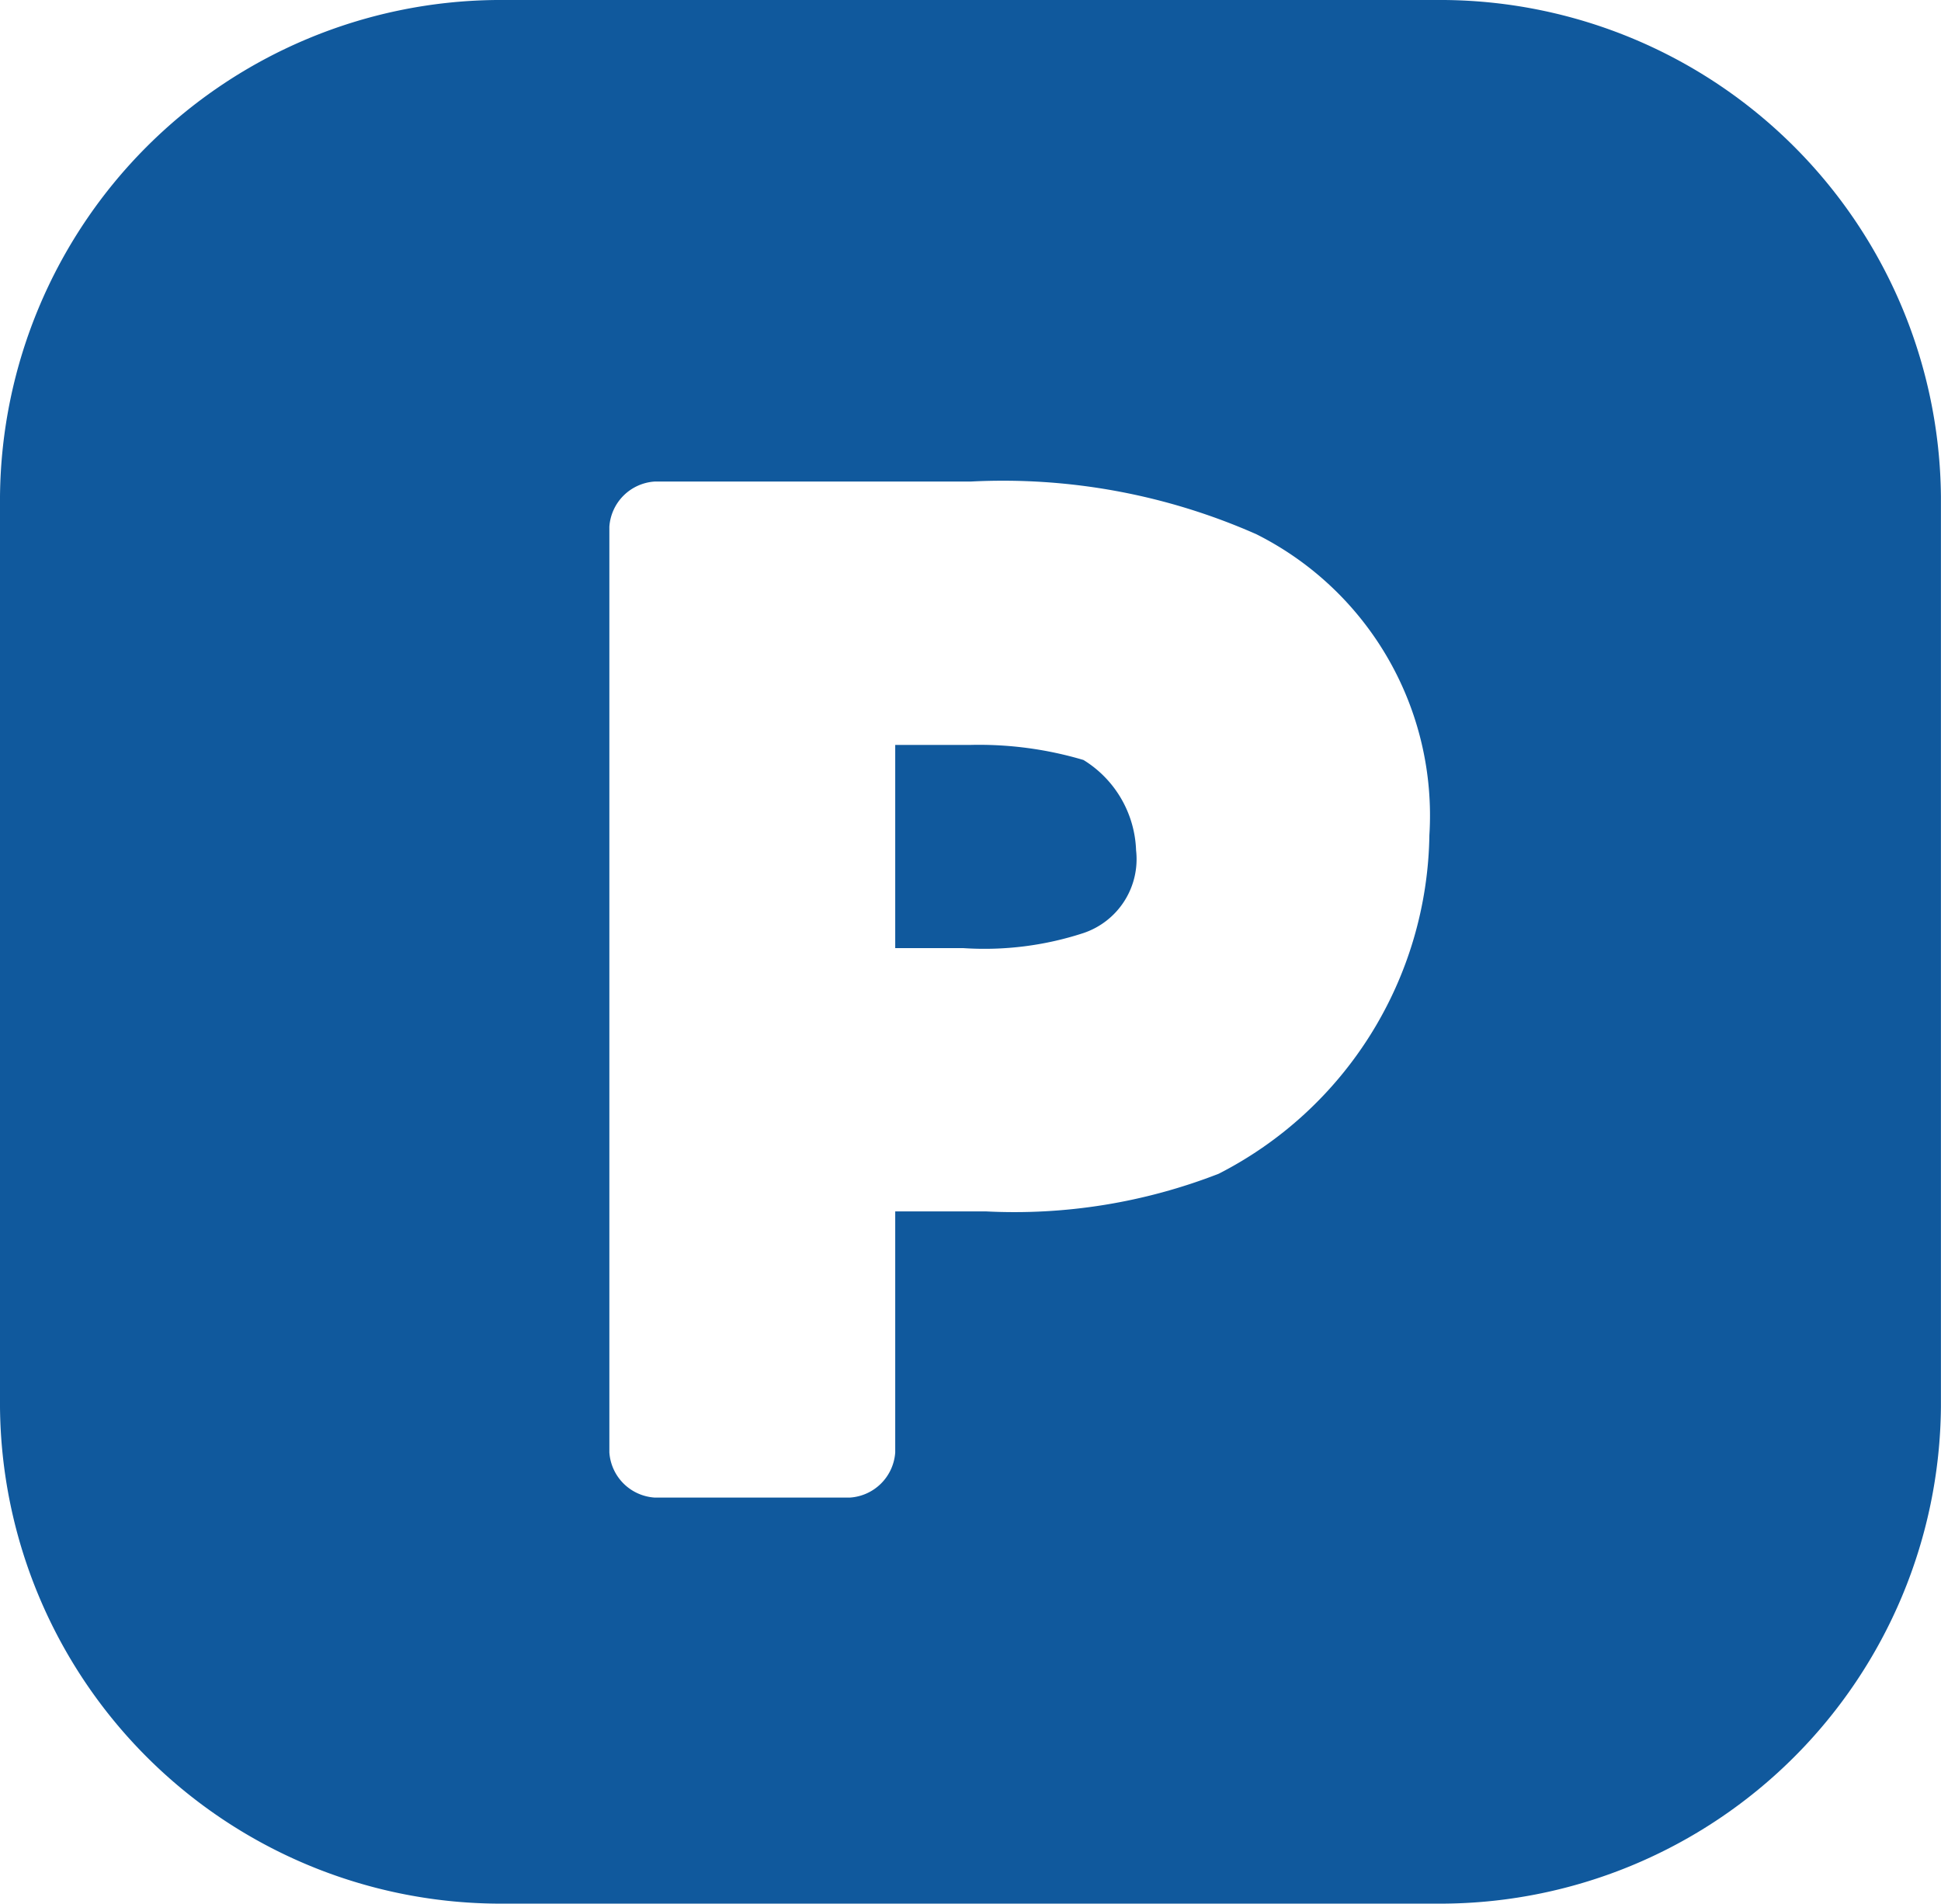<svg xmlns="http://www.w3.org/2000/svg" viewBox="0 0 27.384 26.853"><defs><style>.a{fill:#10599d;}</style></defs><path class="a" d="M15.284,157.72a5.171,5.171,0,0,0-1.592-.212H12.63v2.866h.955a4.493,4.493,0,0,0,1.7-.212,1.1,1.1,0,0,0,.743-1.168,1.559,1.559,0,0,0-.743-1.274M20.378,147H7.005A7.067,7.067,0,0,0,0,154.005v12.843a7.067,7.067,0,0,0,7.005,7.005H20.378a7.067,7.067,0,0,0,7.005-7.005V154.005A7.067,7.067,0,0,0,20.378,147m-3.184,16.557h0a7.944,7.944,0,0,1-3.29.531H12.63v3.4a.685.685,0,0,1-.637.637H9.234a.685.685,0,0,1-.637-.637V154.43a.685.685,0,0,1,.637-.637h4.458a8.837,8.837,0,0,1,4.033.743,4.438,4.438,0,0,1,2.441,4.245,5.451,5.451,0,0,1-2.972,4.776" transform="translate(0 -147)"/></svg>